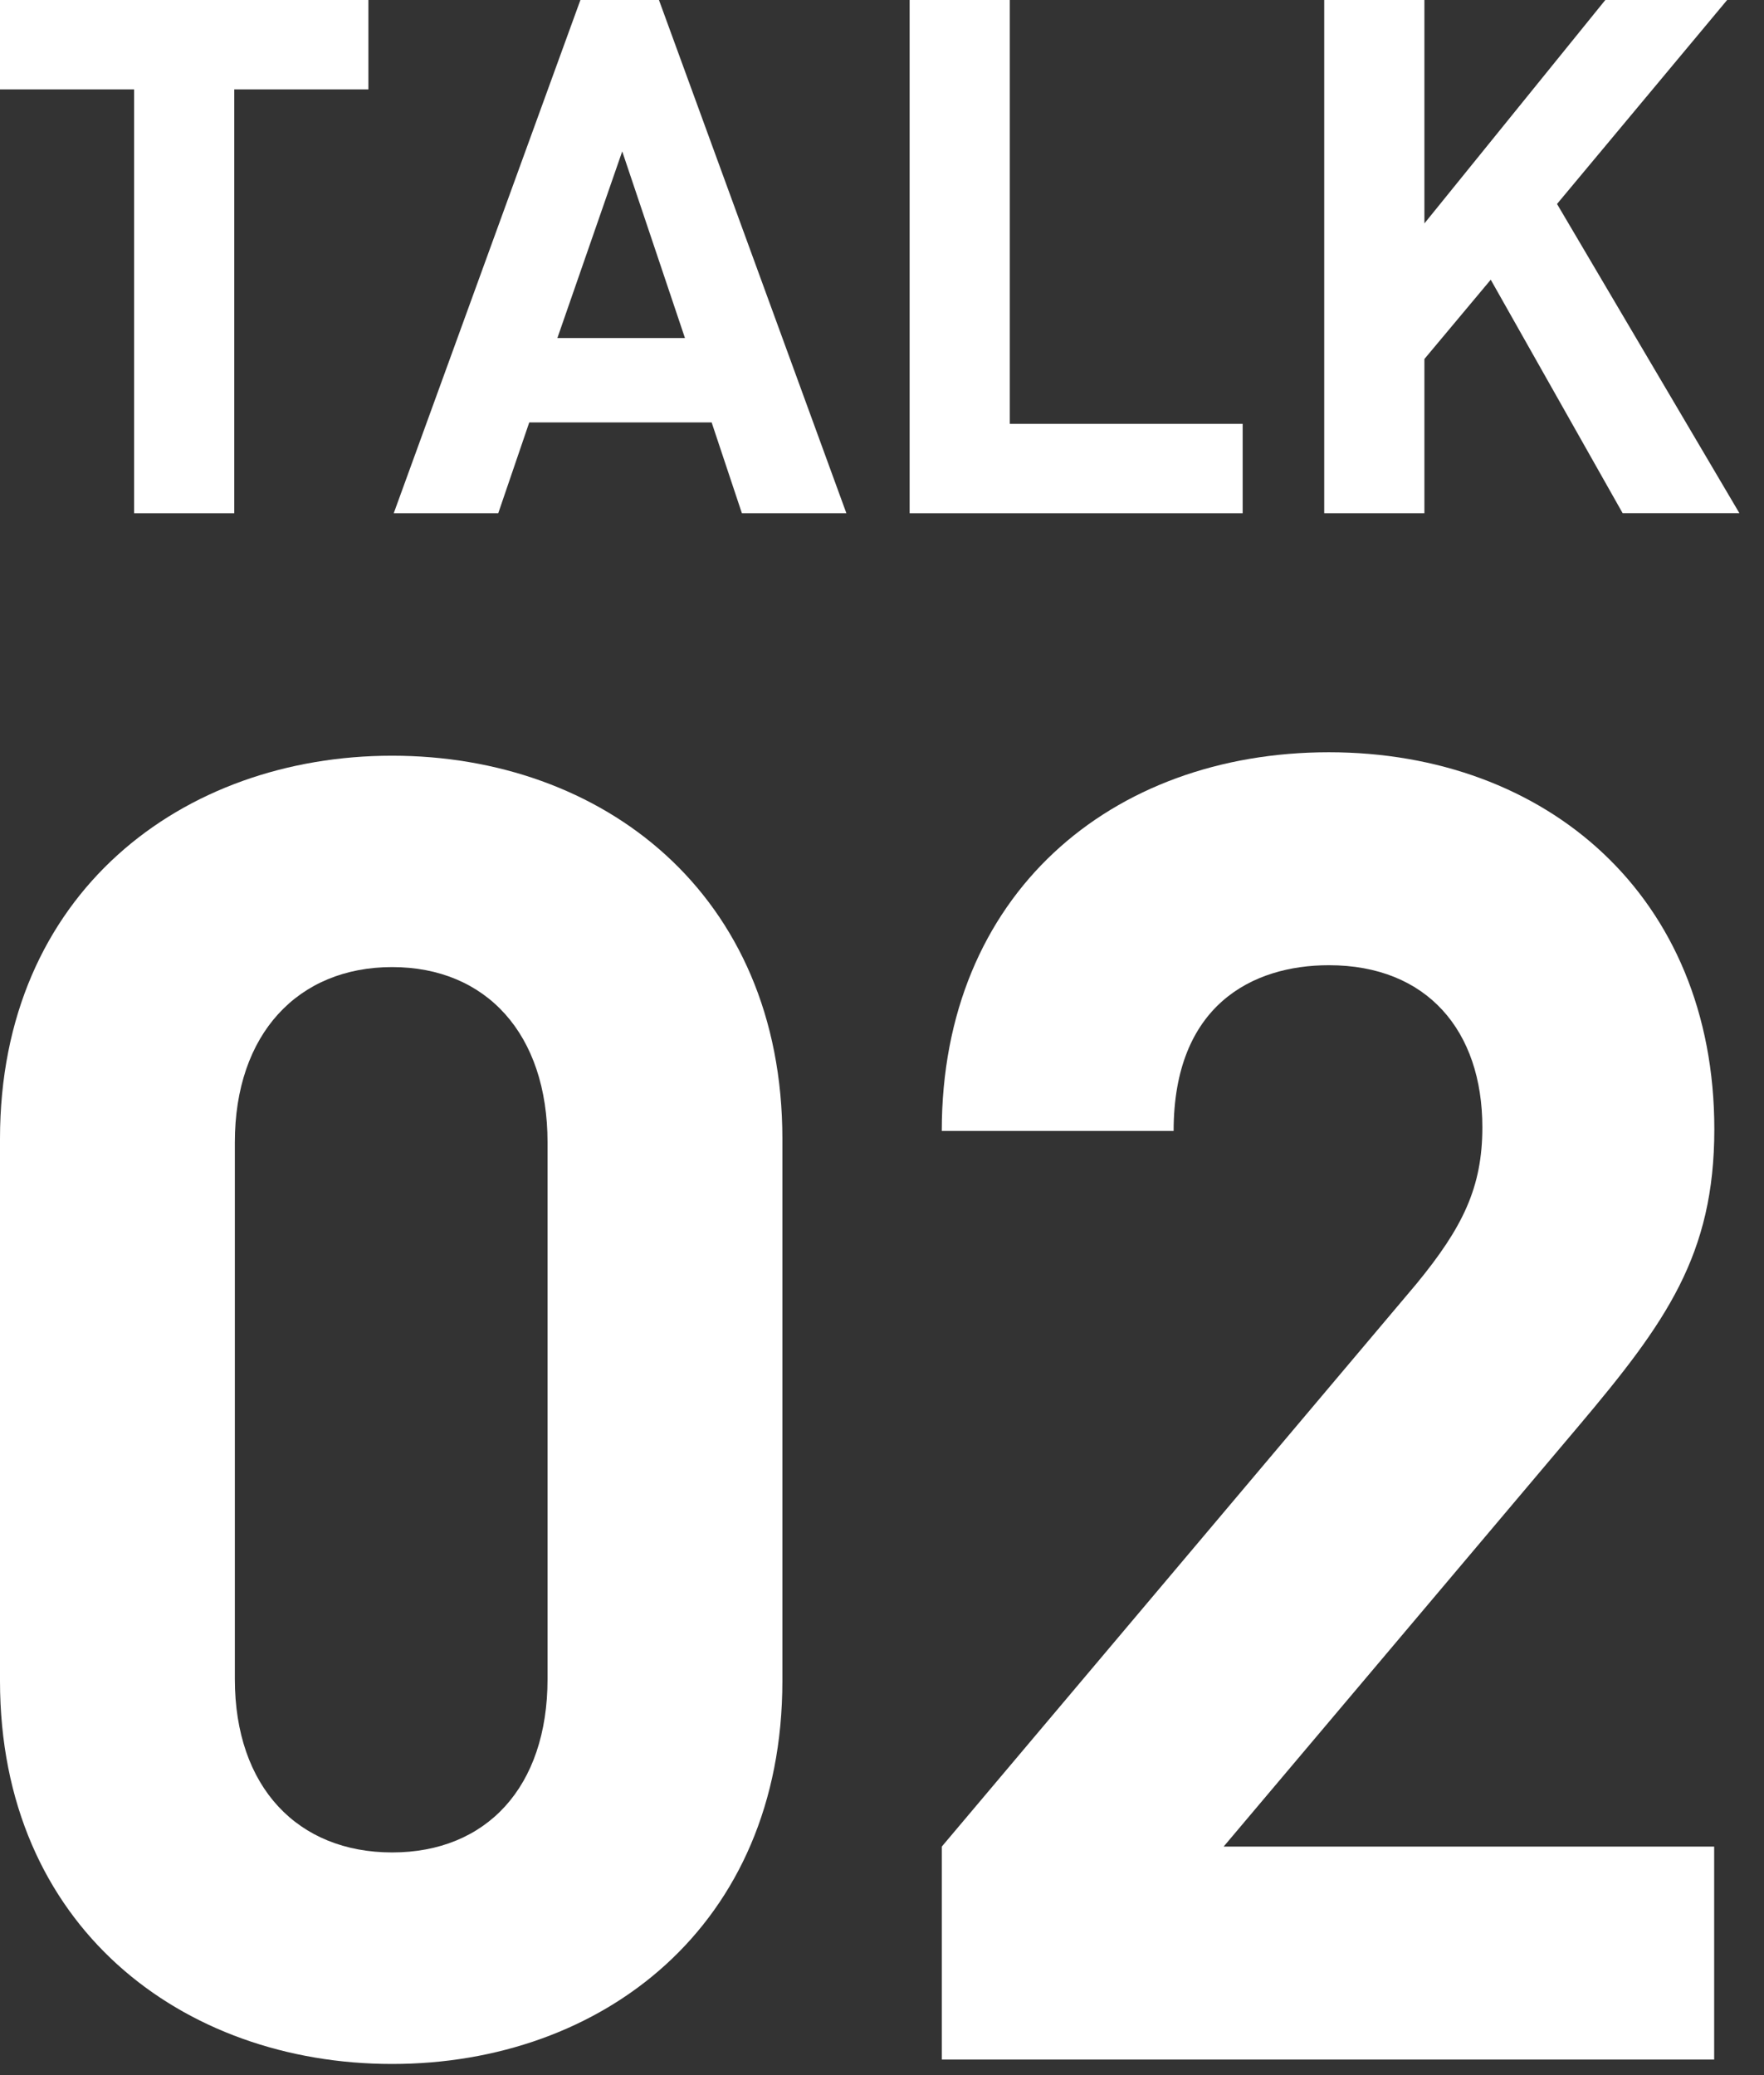 <svg fill="none" height="80" viewBox="0 0 68 80" width="68" xmlns="http://www.w3.org/2000/svg"><rect x="0" y="0" width="68" height="80" fill="#333333" stroke="none"/><g fill="#fff"><path d="m15.116 79.57c-8.082 0-15.116-5.296-15.116-14.769v-20.898c0-9.472 7.034-14.769 15.116-14.769 8.082 0 15.044 5.296 15.044 14.769v20.898c0 9.472-6.968 14.769-15.044 14.769zm5.991-35.529c0-4.182-2.366-6.758-5.991-6.758s-6.063 2.576-6.063 6.758v20.688c0 4.182 2.438 6.686 6.063 6.686s5.991-2.51 5.991-6.686z"/><path d="m36.305 79.4v-8.211l18.295-21.692c1.786-2.174 2.543-3.719 2.543-6.037 0-3.719-2.129-6.249-5.915-6.249-2.958 0-5.986 1.546-5.986 6.388h-8.938c0-9.129 6.536-14.598 14.923-14.598s14.858 5.548 14.858 14.532c0 4.842-1.857 7.444-5.229 11.441l-13.687 16.216h18.91v8.211z"/><path d="m9.031 3.446v16.34h-3.862v-16.34h-5.169v-3.446h14.201v3.446z"/><path d="m28.599 19.786-1.166-3.501h-7.031l-1.195 3.501h-4.029l7.196-19.786h3.028l7.225 19.786h-4.029zm-4.613-13.95-2.5 7.196h4.918z"/><path d="m35.065 19.786v-19.786h3.862v16.34h8.976v3.446z"/><path d="m62.552 19.786-5.086-9.003-2.557 3.057v5.946h-3.862v-19.786h3.862v8.613l6.974-8.613h4.696l-6.558 7.863 7.031 11.921h-4.503z"/></g></svg>